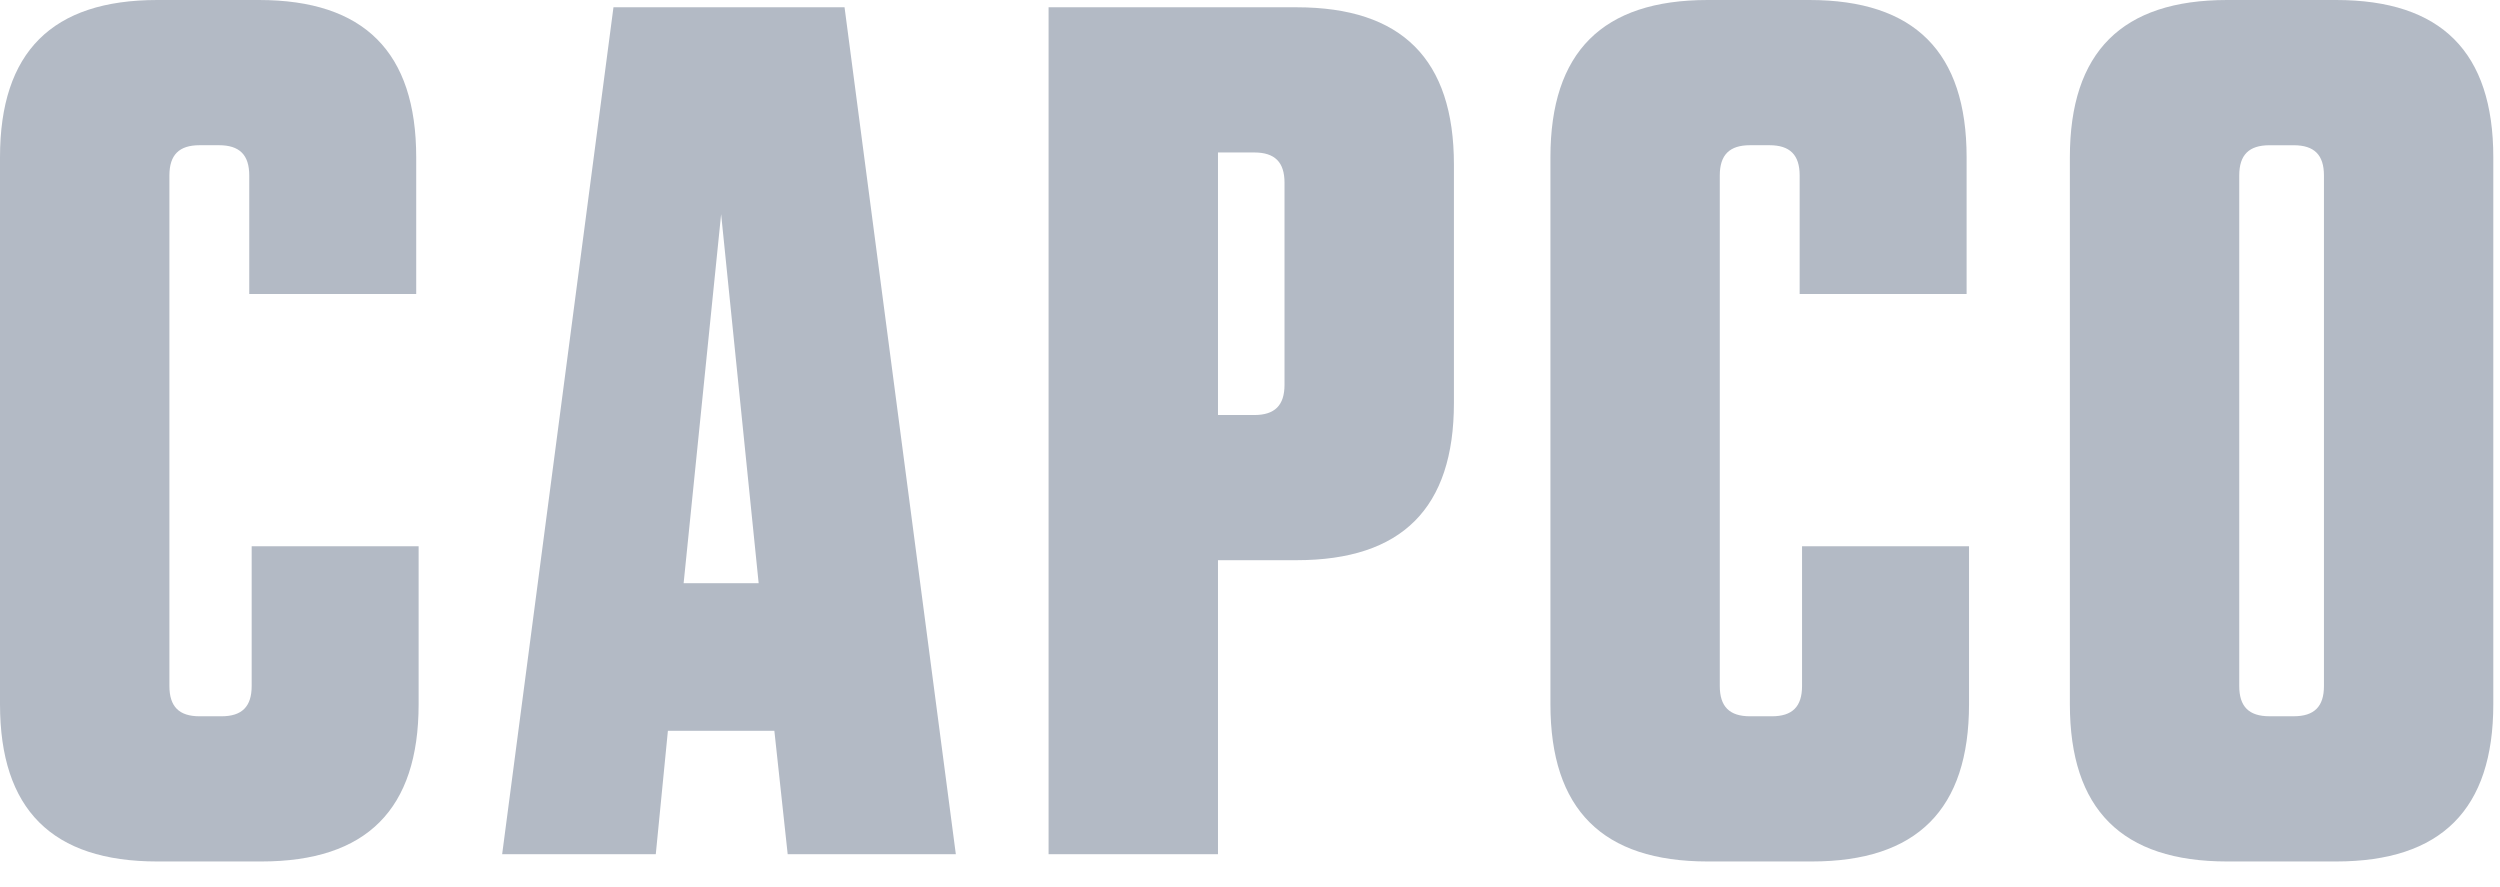 <svg width="93" height="33" viewBox="0 0 93 33" fill="none" xmlns="http://www.w3.org/2000/svg">
<path d="M83.3 6.527C83.3 5.762 83.66 5.403 84.426 5.403H85.325C86.09 5.403 86.451 5.762 86.451 6.527V25.521C86.451 26.286 86.09 26.645 85.325 26.645H84.426C83.66 26.645 83.3 26.286 83.3 25.521V6.527ZM82.85 32.047H86.9C90.817 32.047 92.751 30.111 92.751 26.196V5.852C92.751 1.936 90.817 0 86.9 0H82.85C78.934 0 76.999 1.936 76.999 5.852V26.196C76.999 30.111 78.934 32.047 82.85 32.047Z" fill="#B3BAC5"/>
<path d="M63.526 32.047H67.397C71.313 32.047 73.248 30.111 73.248 26.195V20.32H67.036V25.52C67.036 26.286 66.677 26.646 65.912 26.646H65.102C64.336 26.646 63.976 26.286 63.976 25.52V6.527C63.976 5.762 64.336 5.402 65.102 5.402H65.822C66.587 5.402 66.947 5.762 66.947 6.527V10.937H73.158V5.851C73.158 1.937 71.222 0 67.307 0H63.526C59.61 0 57.676 1.937 57.676 5.851V26.195C57.676 30.111 59.61 32.047 63.526 32.047Z" fill="#B3BAC5"/>
<path d="M26.826 7.967L28.222 21.695H25.431L26.826 7.967ZM24.846 27.185H28.806L29.302 31.777H35.557L31.417 0.271H22.821L18.68 31.777H24.395L24.846 27.185Z" fill="#B3BAC5"/>
<path d="M45.309 5.672H46.659C47.424 5.672 47.784 6.032 47.784 6.796V14.313C47.784 15.078 47.424 15.439 46.659 15.439H45.309V5.672ZM45.309 20.839H48.235C52.15 20.839 54.086 18.904 54.086 14.989V6.122C54.086 2.206 52.15 0.271 48.235 0.271H39.007V31.777H45.309V20.839Z" fill="#B3BAC5"/>
<path d="M5.851 32.047H9.722C13.638 32.047 15.573 30.111 15.573 26.195V20.32H9.362V25.52C9.362 26.286 9.002 26.646 8.237 26.646H7.426C6.661 26.646 6.302 26.286 6.302 25.52V6.527C6.302 5.762 6.661 5.402 7.426 5.402H8.146C8.911 5.402 9.272 5.762 9.272 6.527V10.937H15.483V5.851C15.483 1.937 13.547 0 9.632 0H5.851C1.935 0 0 1.937 0 5.851V26.195C0 30.111 1.935 32.047 5.851 32.047Z" fill="#B3BAC5"/>
</svg>
